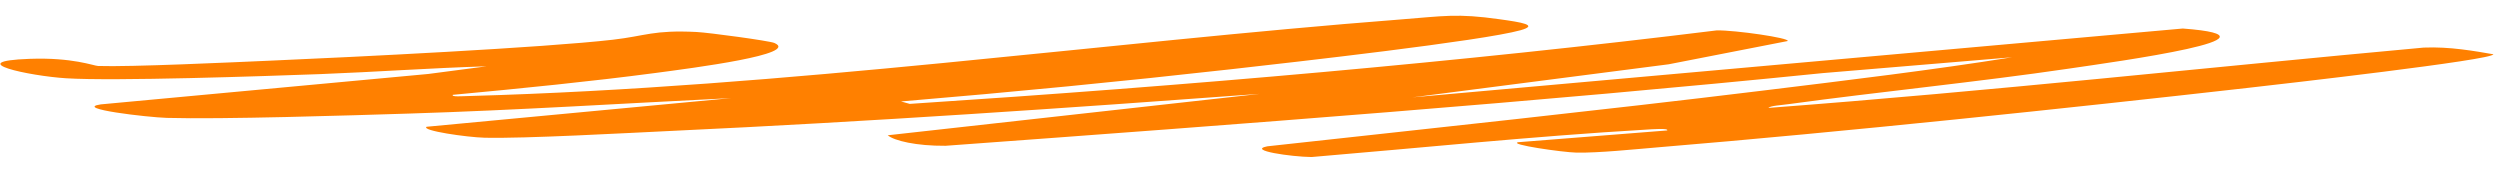 <svg width="395" height="28" viewBox="0 0 395 28" fill="none" xmlns="http://www.w3.org/2000/svg">
<g clip-path="url(#clip0_163_312)">
<path d="M239.893 22.467L263.419 20.611C263.681 20.216 261.005 20.423 259.928 20.491C242.42 21.511 224.207 23.39 207.227 24.811C204.025 24.776 197.001 23.762 200.236 23.118C226.406 20.244 252.802 17.456 278.361 14.335C291.806 12.695 305.539 11.037 317.913 9.05L287.971 11.553C242.998 16.102 196.305 19.604 149.397 23.034C144.766 23.069 141.287 22.239 140.261 21.374L199.069 14.83C168.558 17.076 137.767 19.203 106.307 20.673C99.097 21.012 82.846 21.92 76.559 21.76C73.794 21.689 66.502 20.643 67.401 20.029L115.522 15.502C98.555 16.33 81.879 17.407 64.663 17.943C55.063 18.243 35.02 18.878 26.351 18.626C23.351 18.538 11.509 17.161 15.908 16.494L67.663 11.687L76.878 10.478C68.046 10.748 59.378 11.373 50.59 11.71C41.566 12.04 18.025 12.841 10.474 12.369C4.621 12.007 -6.123 9.69 4.681 9.297C11.476 9.05 14.802 10.399 15.496 10.425C20.439 10.606 36.926 9.835 42.942 9.574C55.921 9.014 85.898 7.539 96.831 6.276C102.051 5.676 103.212 4.713 110.068 5.055C112.011 5.153 121.537 6.444 122.352 6.788C126.431 8.559 109.685 10.719 103.517 11.535C93.397 12.872 82.452 13.963 71.549 14.983C71.266 15.341 73.035 15.197 74.198 15.168C124.473 13.764 174.321 6.707 221.151 3.086C228.176 2.541 230.144 2.085 236.934 3.041C240.387 3.523 243.167 3.962 240.243 4.778C234.173 6.472 204.594 9.807 194.439 10.947C177.517 12.847 160.125 14.544 142.356 16.029L143.738 16.414C187.975 13.522 231.037 9.771 271.244 4.801C274.157 4.751 282.849 6.007 282.45 6.484L263.653 10.157L223.172 15.382L344.883 4.507C362.743 5.853 334.718 9.693 326.826 10.851C312.768 12.922 296.782 14.517 282.604 16.453C281.433 16.611 279.662 16.712 279.411 17.05C314.793 14.375 348.412 10.678 382.945 7.519C387.104 7.345 391.073 8.082 393.95 8.577C393.962 9.469 360.633 13.266 355.124 13.89C326.739 17.101 291.616 20.819 261.886 23.284C258.305 23.58 252.636 24.176 249.092 24.115C246.893 24.067 238.179 22.809 239.893 22.467Z" fill="#FF8000"/>
</g>
<defs>
<clipPath id="clip0_163_312">
<rect width="22.008" height="393.875" fill="white" transform="translate(393.84 0.301) rotate(89.235)"/>
</clipPath>
</defs>
</svg>
